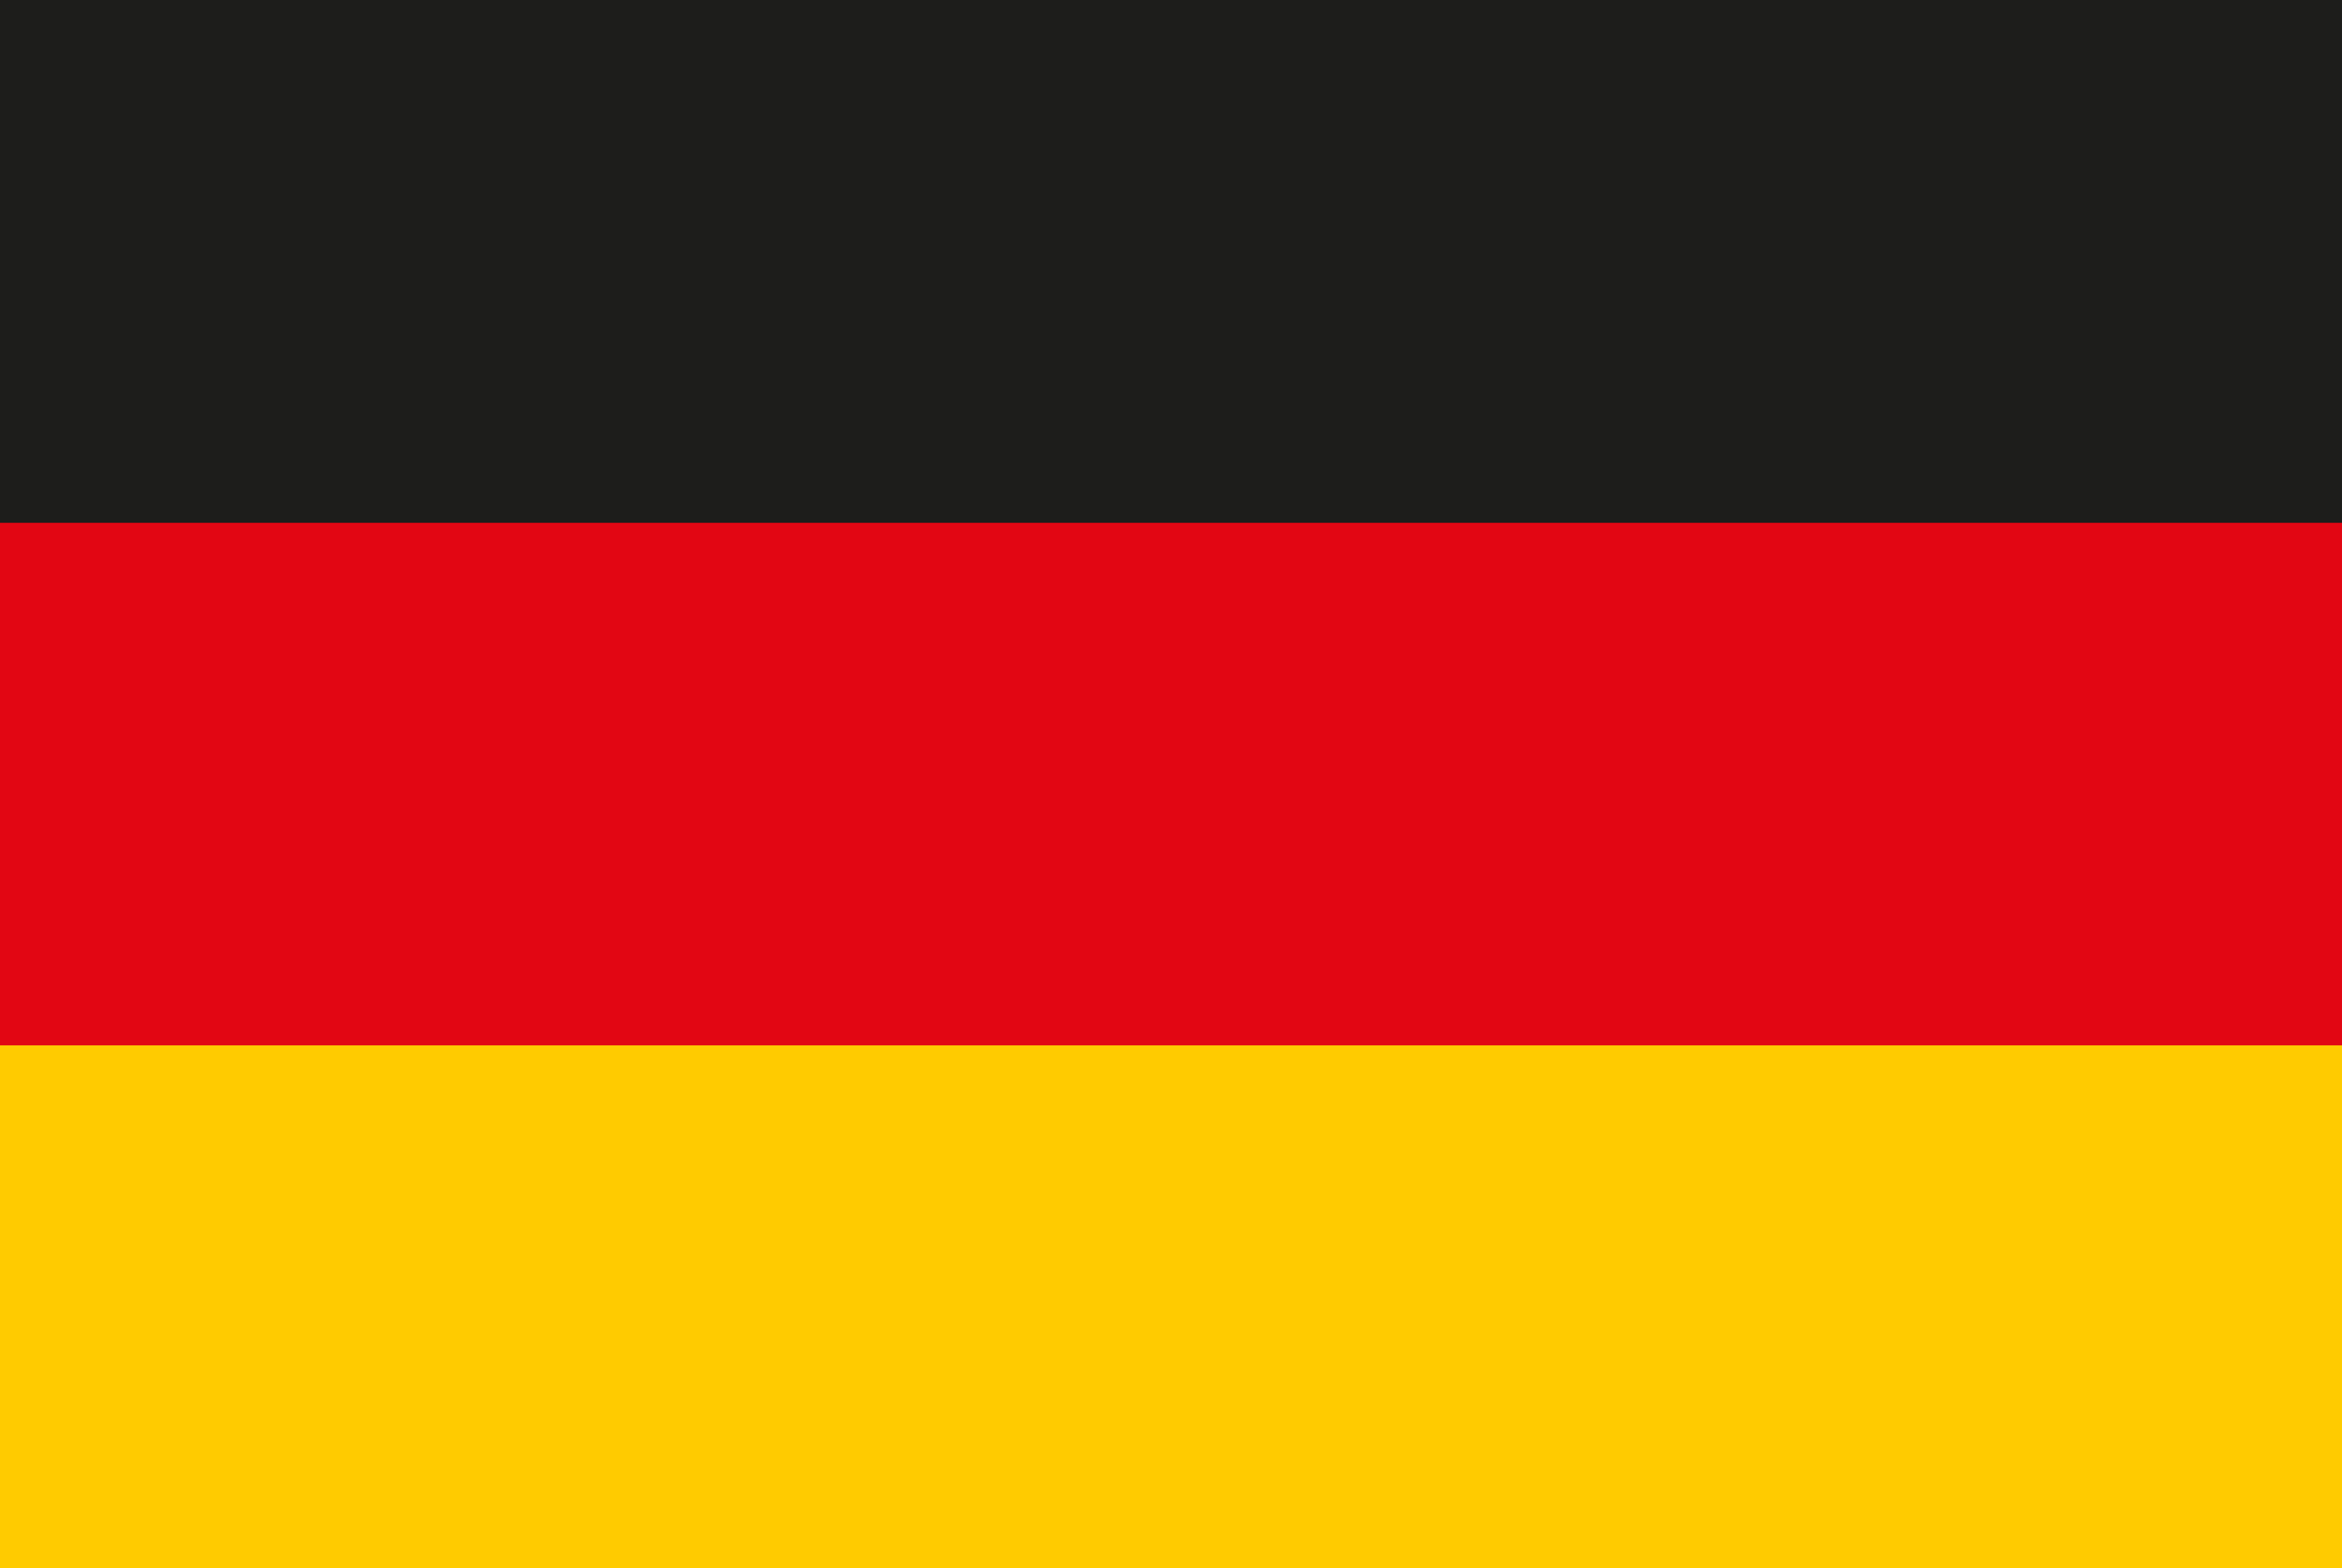 <?xml version="1.0" encoding="utf-8"?>
<!-- Generator: Adobe Illustrator 16.0.0, SVG Export Plug-In . SVG Version: 6.00 Build 0)  -->
<!DOCTYPE svg PUBLIC "-//W3C//DTD SVG 1.1//EN" "http://www.w3.org/Graphics/SVG/1.1/DTD/svg11.dtd">
<svg version="1.1" id="Layer_1" xmlns="http://www.w3.org/2000/svg" xmlns:xlink="http://www.w3.org/1999/xlink" x="0px" y="0px"
	 width="20.904px" height="14px" viewBox="0 0 20.904 14" enable-background="new 0 0 20.904 14" xml:space="preserve">
<g>
	<rect fill="#1D1D1B" width="20.904" height="14"/>
	<rect y="4.667" fill="#E20613" width="20.904" height="9.333"/>
	<rect y="9.332" fill="#FFCB00" width="20.904" height="4.668"/>
</g>
</svg>
